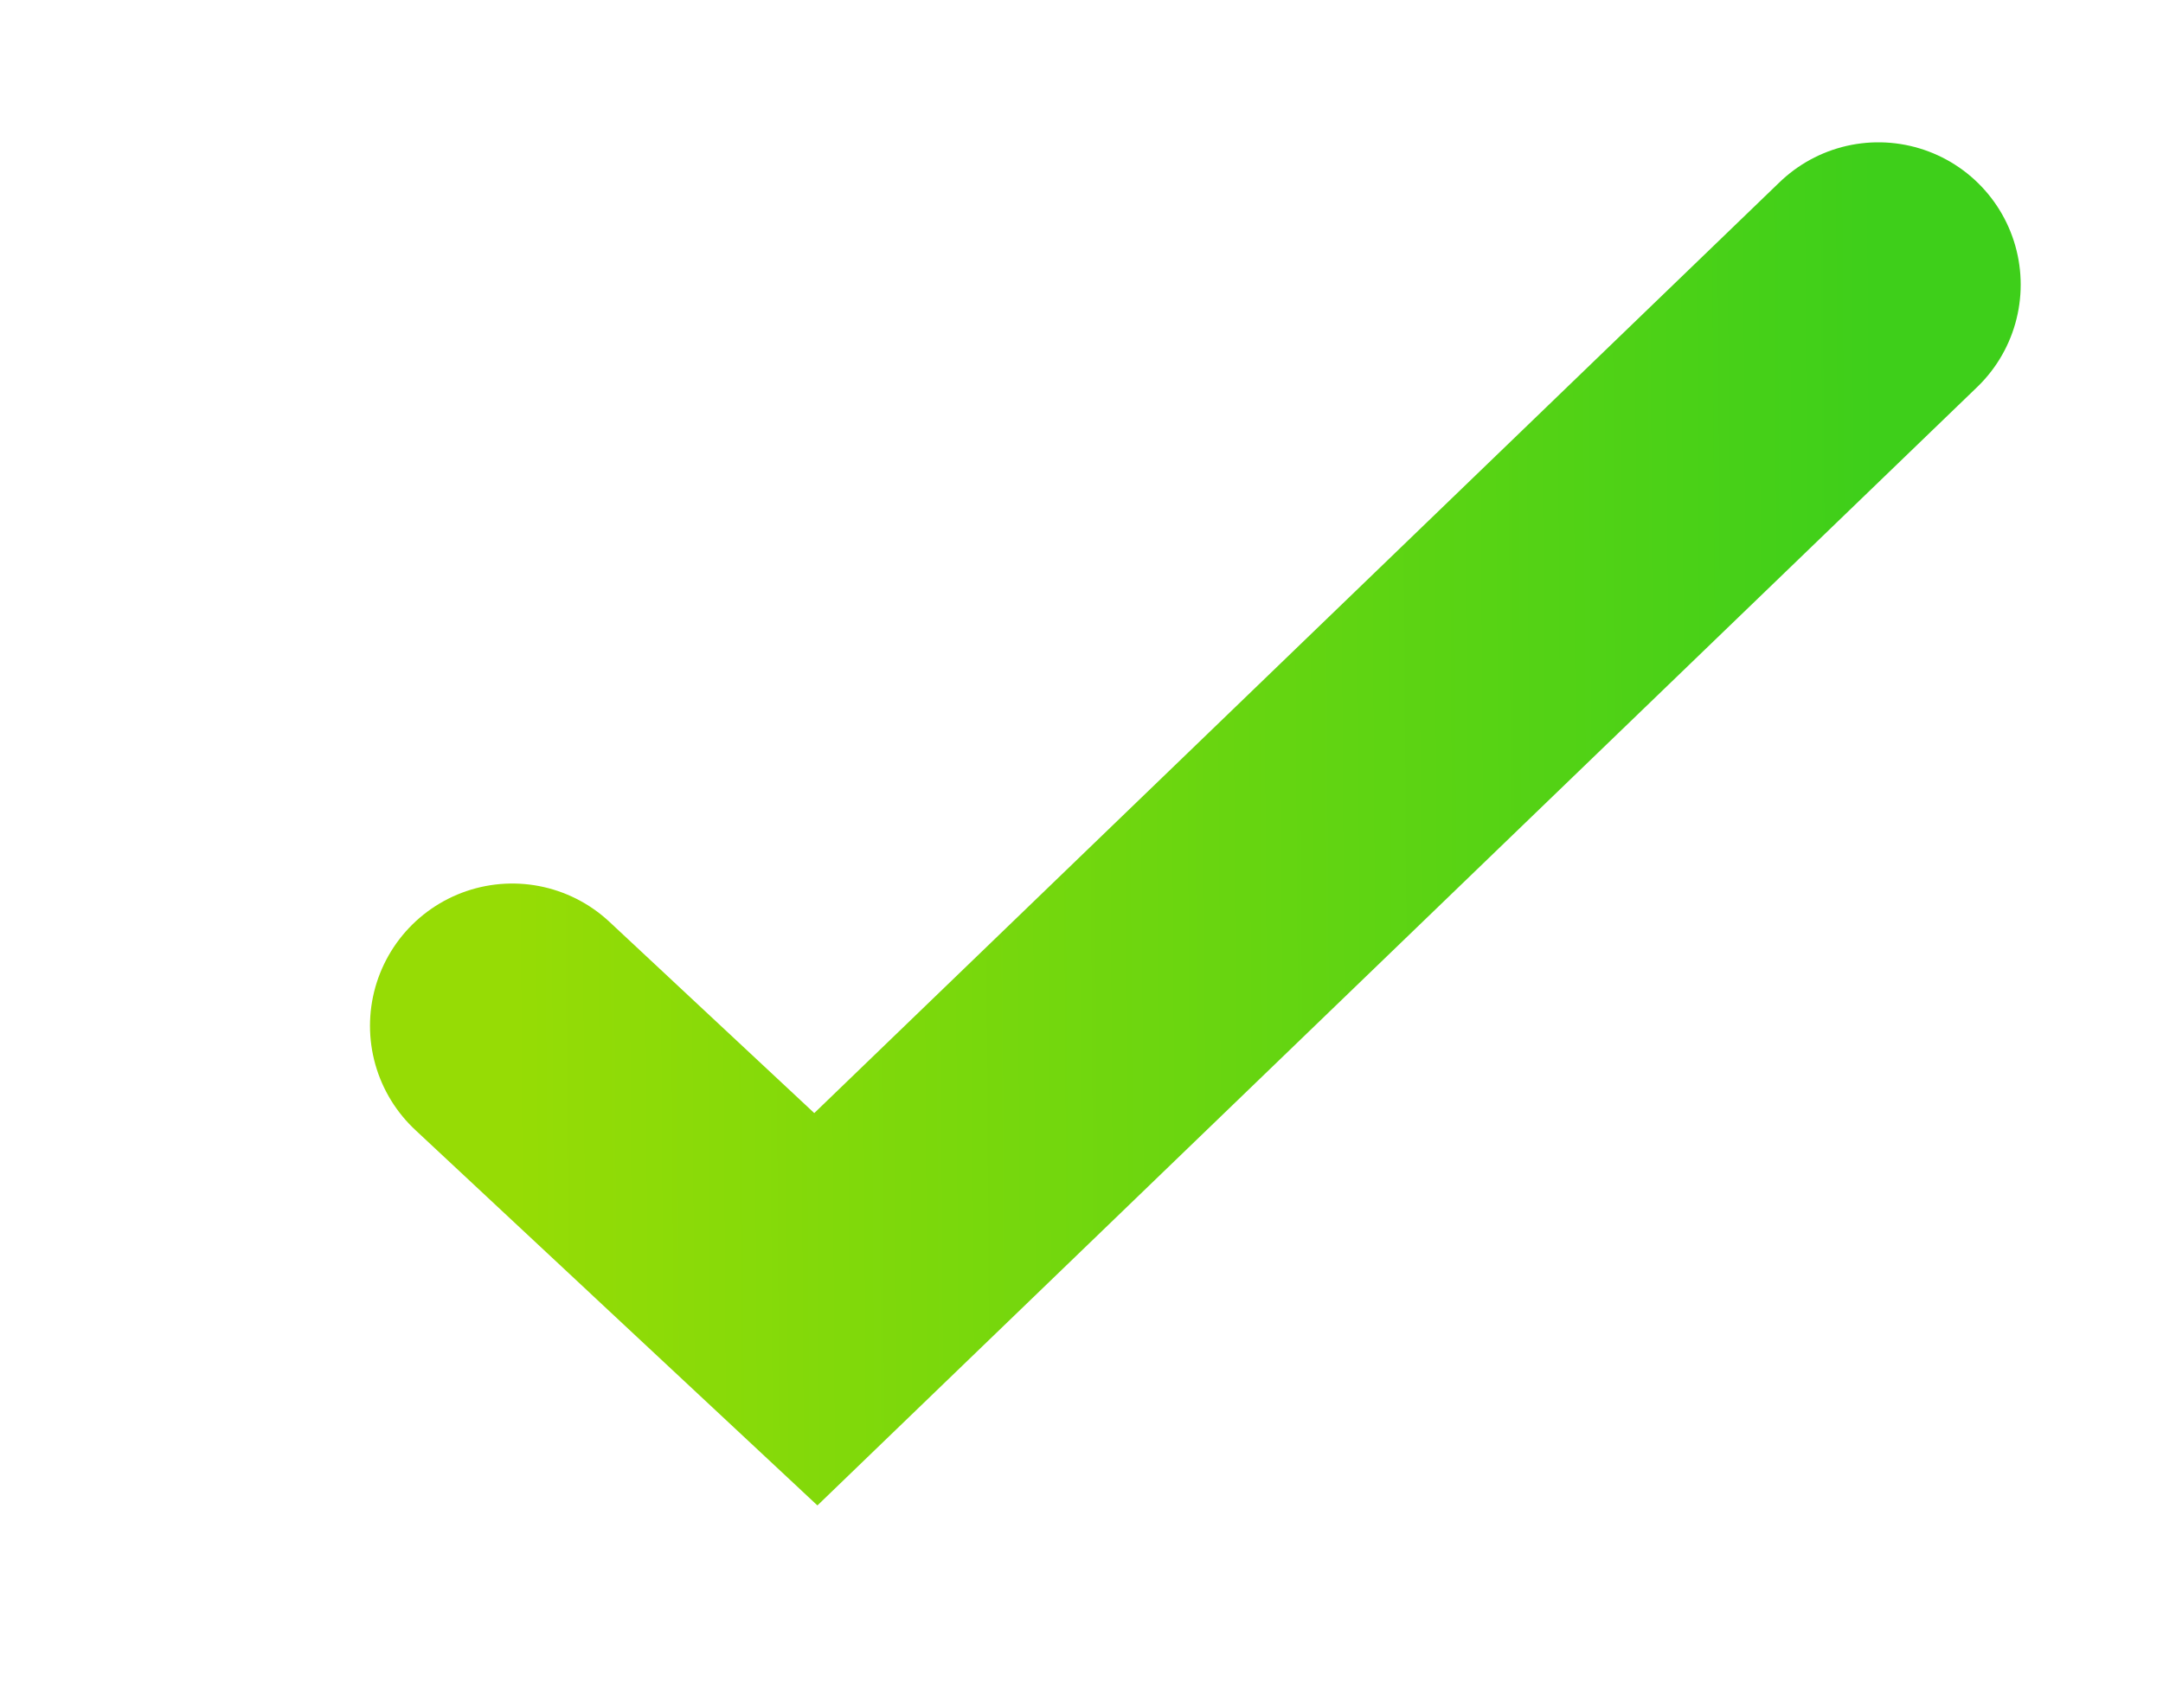 <svg width="38" height="30" viewBox="0 0 38 30" fill="none" xmlns="http://www.w3.org/2000/svg">
<rect y="3" width="27" height="27" rx="5" fill="white"/>
<g filter="url(#filter0_d_10_2883)">
<path d="M9 16.021L14.333 21L33 3" stroke="url(#paint0_linear_10_2883)" stroke-width="5" stroke-linecap="round"/>
</g>
<defs>
<filter id="filter0_d_10_2883" x="4.5" y="0.5" width="33" height="27.946" filterUnits="userSpaceOnUse" color-interpolation-filters="sRGB">
<feFlood flood-opacity="0" result="BackgroundImageFix"/>
<feColorMatrix in="SourceAlpha" type="matrix" values="0 0 0 0 0 0 0 0 0 0 0 0 0 0 0 0 0 0 127 0" result="hardAlpha"/>
<feOffset dy="2"/>
<feGaussianBlur stdDeviation="1"/>
<feComposite in2="hardAlpha" operator="out"/>
<feColorMatrix type="matrix" values="0 0 0 0 0 0 0 0 0 0 0 0 0 0 0 0 0 0 0.3 0"/>
<feBlend mode="normal" in2="BackgroundImageFix" result="effect1_dropShadow_10_2883"/>
<feBlend mode="normal" in="SourceGraphic" in2="effect1_dropShadow_10_2883" result="shape"/>
</filter>
<linearGradient id="paint0_linear_10_2883" x1="9" y1="11.78" x2="33.001" y2="11.626" gradientUnits="userSpaceOnUse">
<stop stop-color="#96DC05"/>
<stop offset="1" stop-color="#3ECF1A"/>
</linearGradient>
</defs>
</svg>
